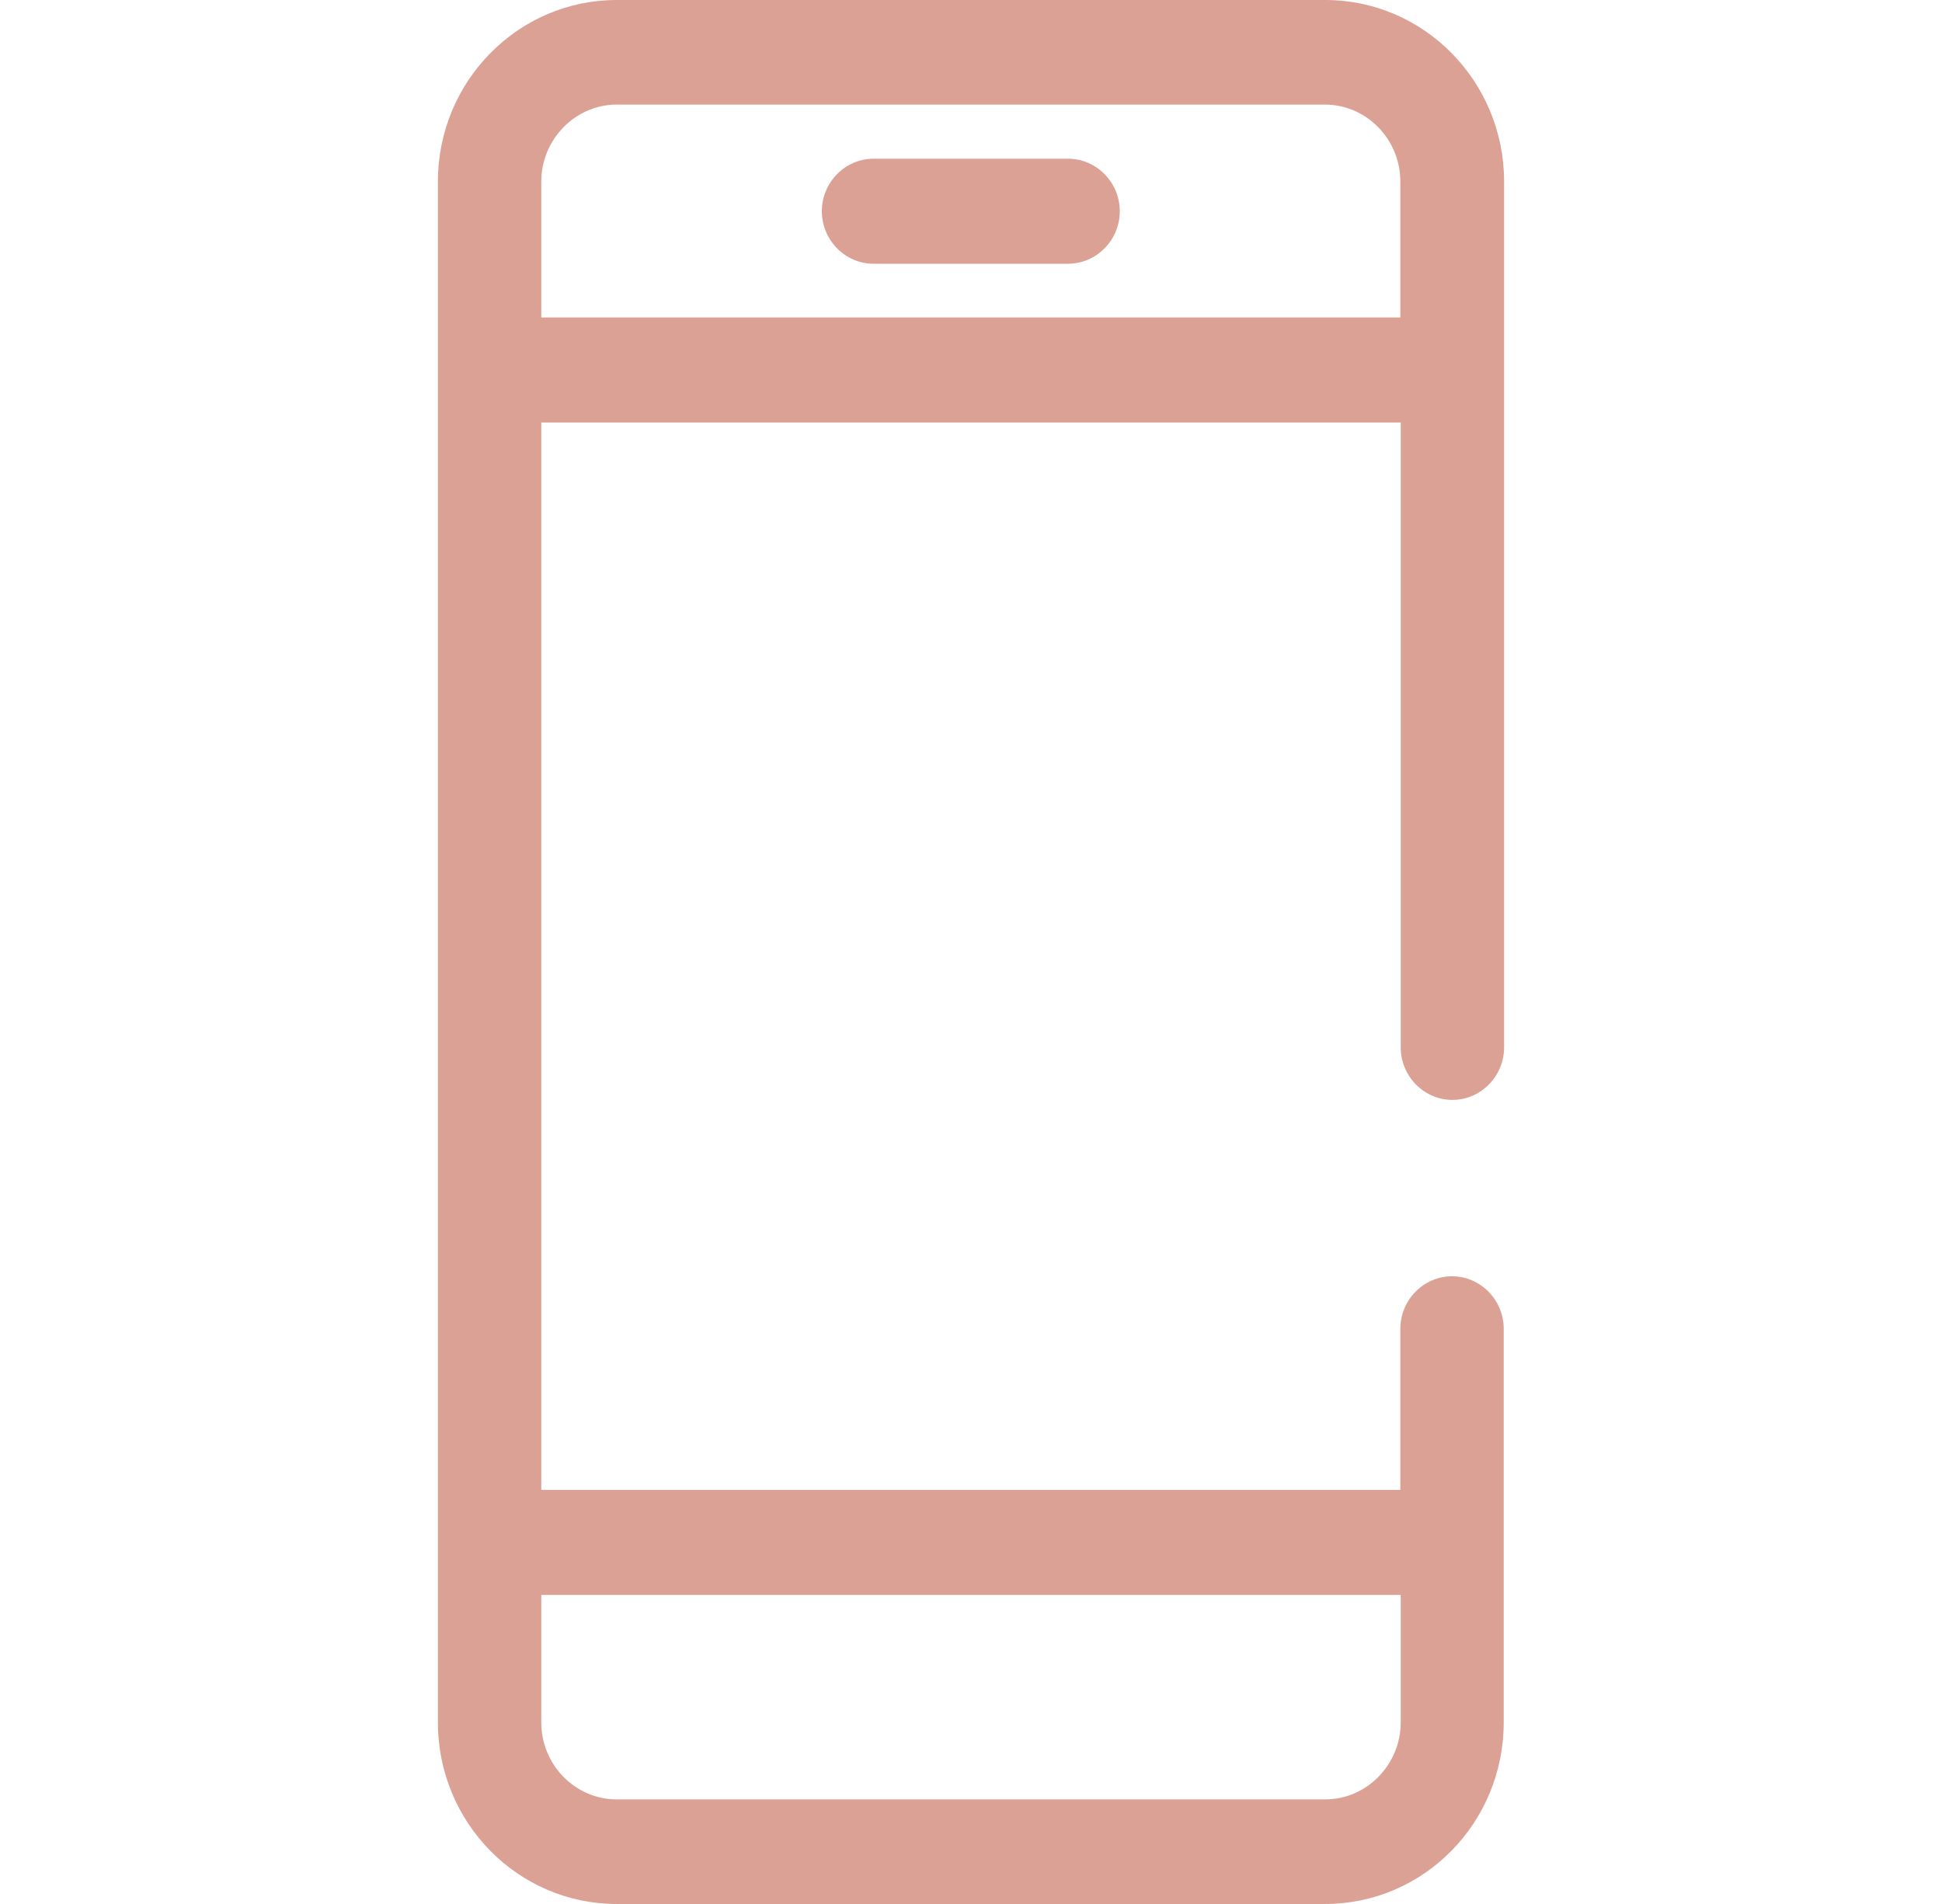 <svg width="51" height="50" viewBox="0 0 51 50" fill="none" xmlns="http://www.w3.org/2000/svg">
<path d="M34.795 0H16.194C13.604 0 11.5 2.137 11.5 4.768V45.232C11.5 47.863 13.604 50 16.194 50H34.795C37.396 50 39.49 47.863 39.49 45.232V34.895C39.49 34.137 38.878 33.516 38.132 33.516C37.386 33.516 36.775 34.137 36.775 34.895V39.126H14.215V11.095H36.785V27.505C36.785 28.263 37.396 28.884 38.142 28.884C38.889 28.884 39.5 28.263 39.5 27.505V4.768C39.5 2.137 37.396 0 34.806 0M34.795 47.253H16.194C15.106 47.253 14.215 46.347 14.215 45.232V41.884H36.785V45.232C36.785 46.337 35.894 47.253 34.806 47.253M14.215 8.337V4.768C14.215 3.663 15.106 2.747 16.194 2.747H34.795C35.883 2.747 36.775 3.653 36.775 4.768V8.337H14.215ZM28.049 4.168C28.795 4.168 29.407 4.789 29.407 5.547C29.407 6.305 28.795 6.926 28.049 6.926H22.94C22.194 6.926 21.583 6.305 21.583 5.547C21.583 4.789 22.194 4.168 22.94 4.168H28.049Z" fill="#DCA195"/>
</svg>
